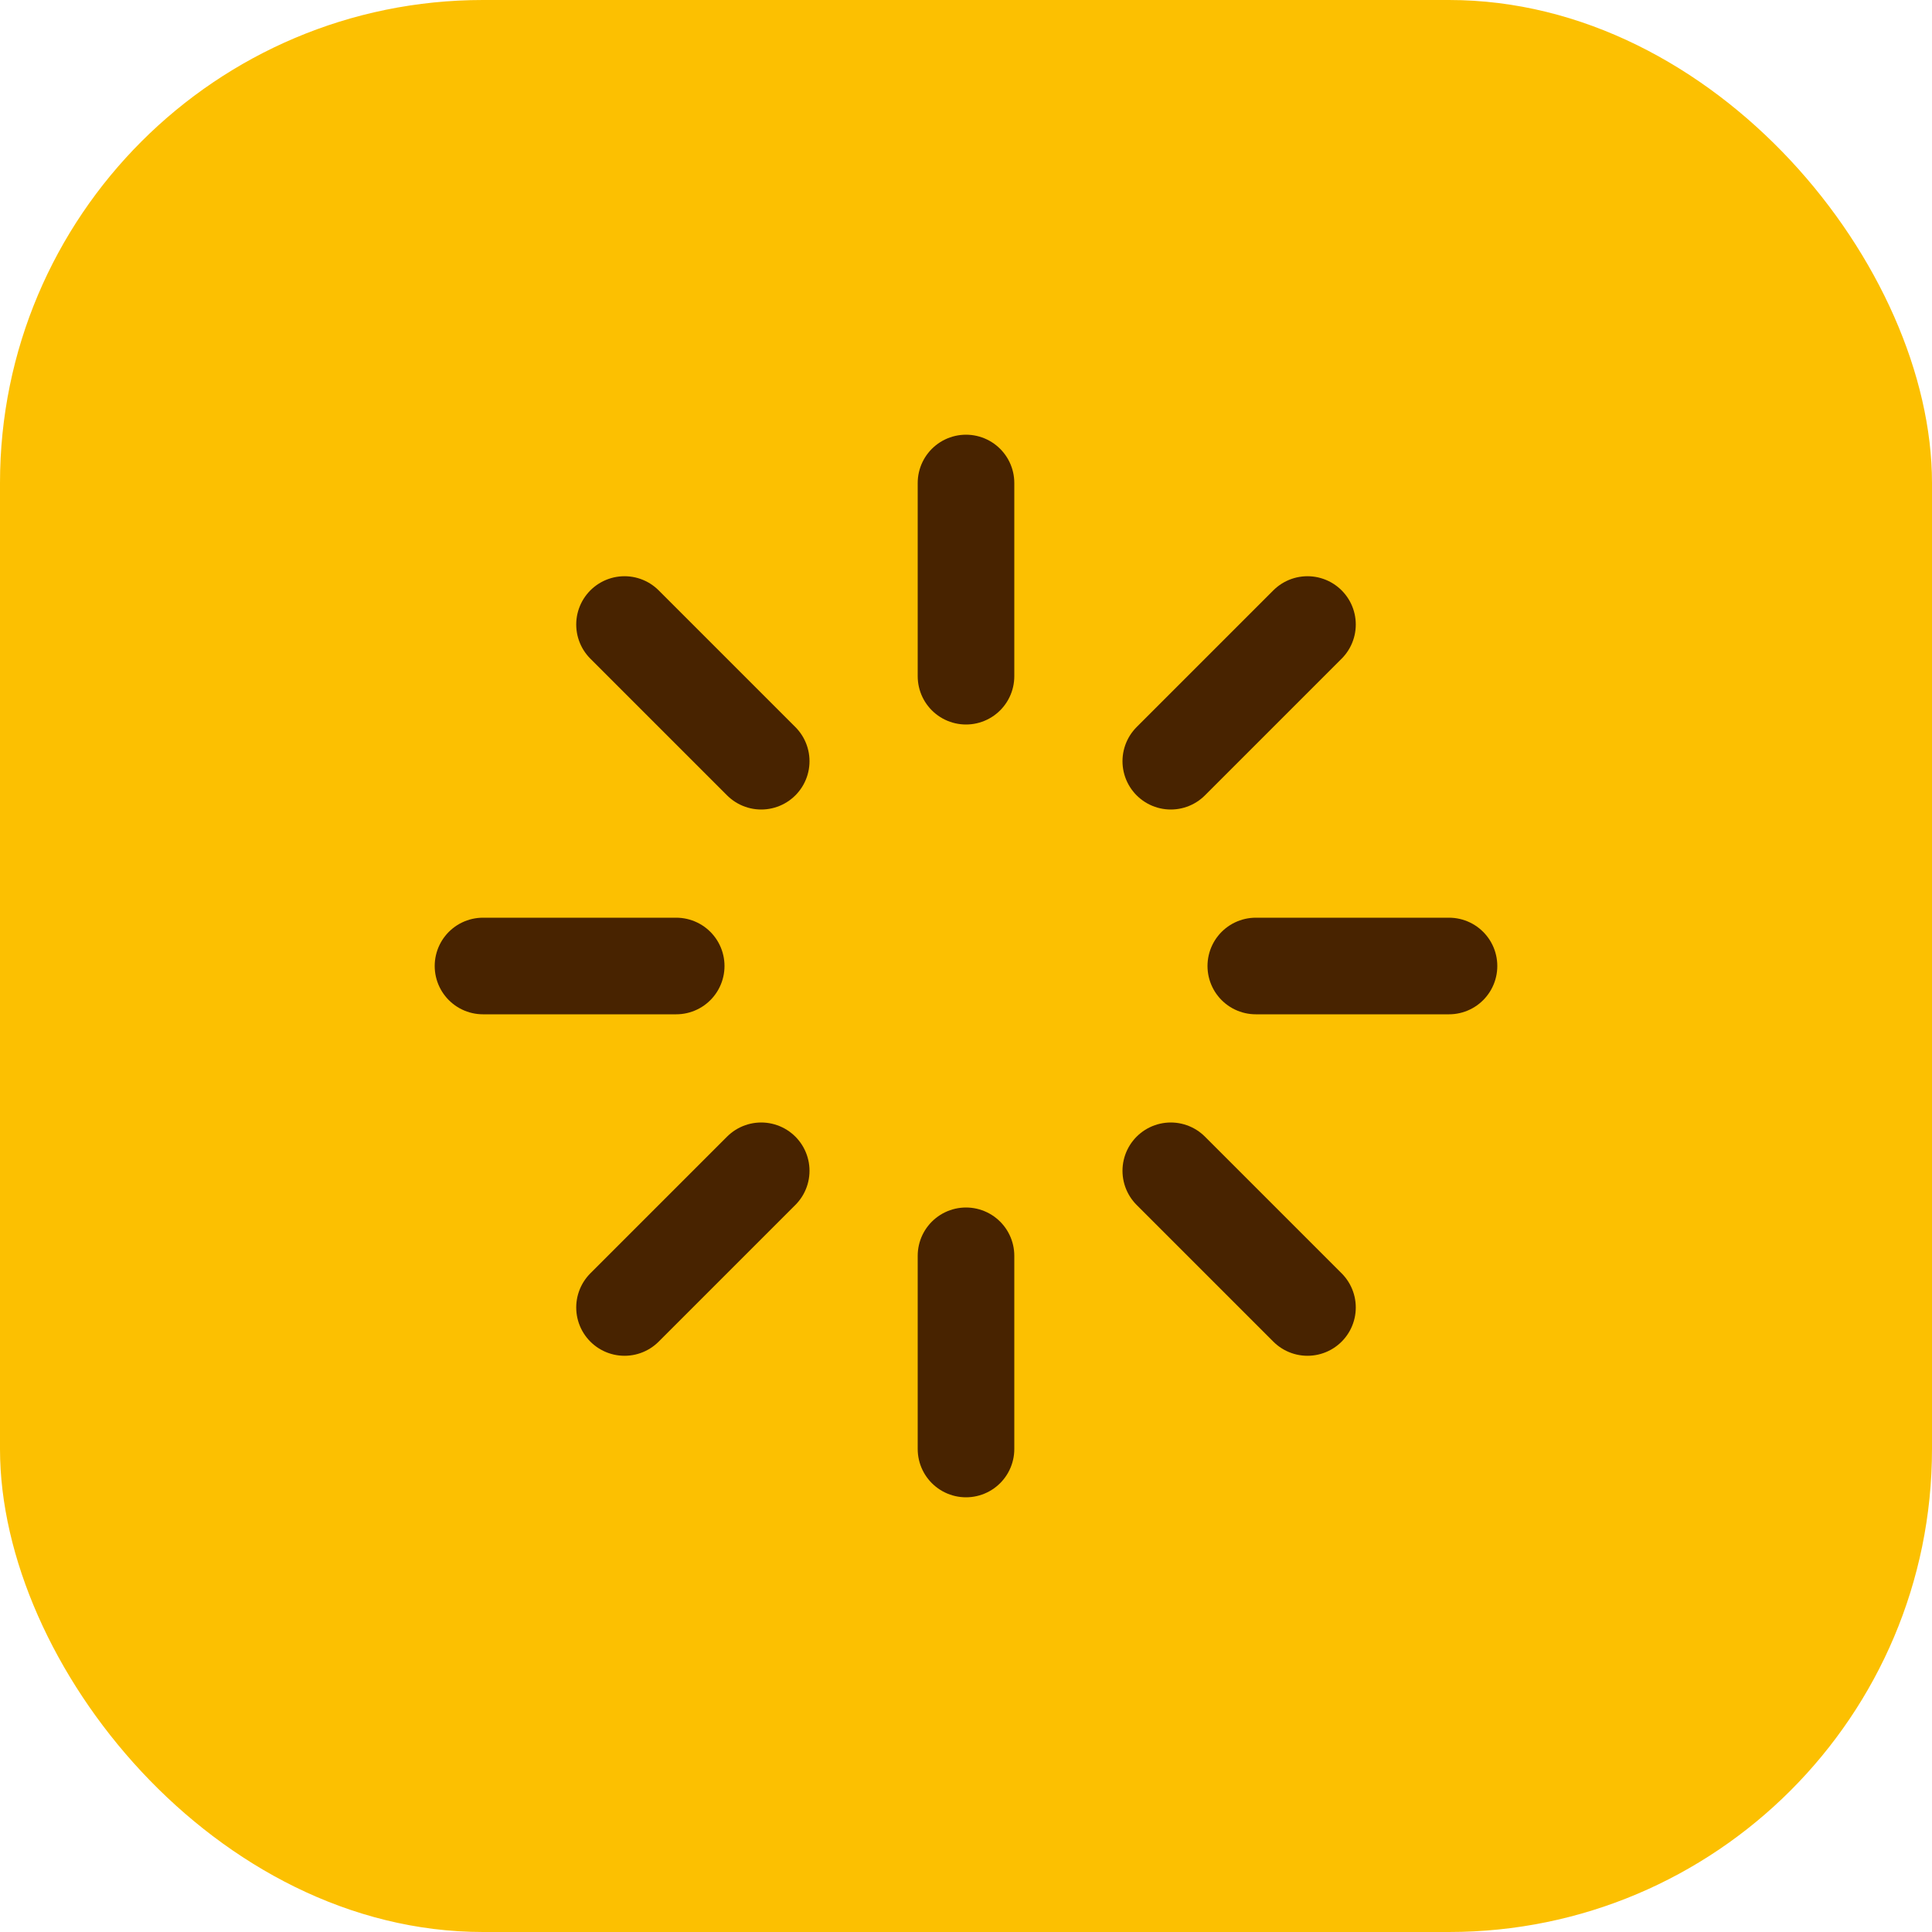 <svg width="40" height="40" viewBox="0 0 40 40" fill="none" xmlns="http://www.w3.org/2000/svg">
<rect width="40" height="40" rx="10" fill="#FCC001"/>
<path d="M20 10V14M20 26V30M12.93 12.93L15.76 15.76M24.24 24.24L27.07 27.07M10 20H14M26 20H30M12.93 27.07L15.76 24.24M24.24 15.76L27.07 12.93" stroke="#482300" stroke-width="2" stroke-linecap="round" stroke-linejoin="round"/>
</svg>
